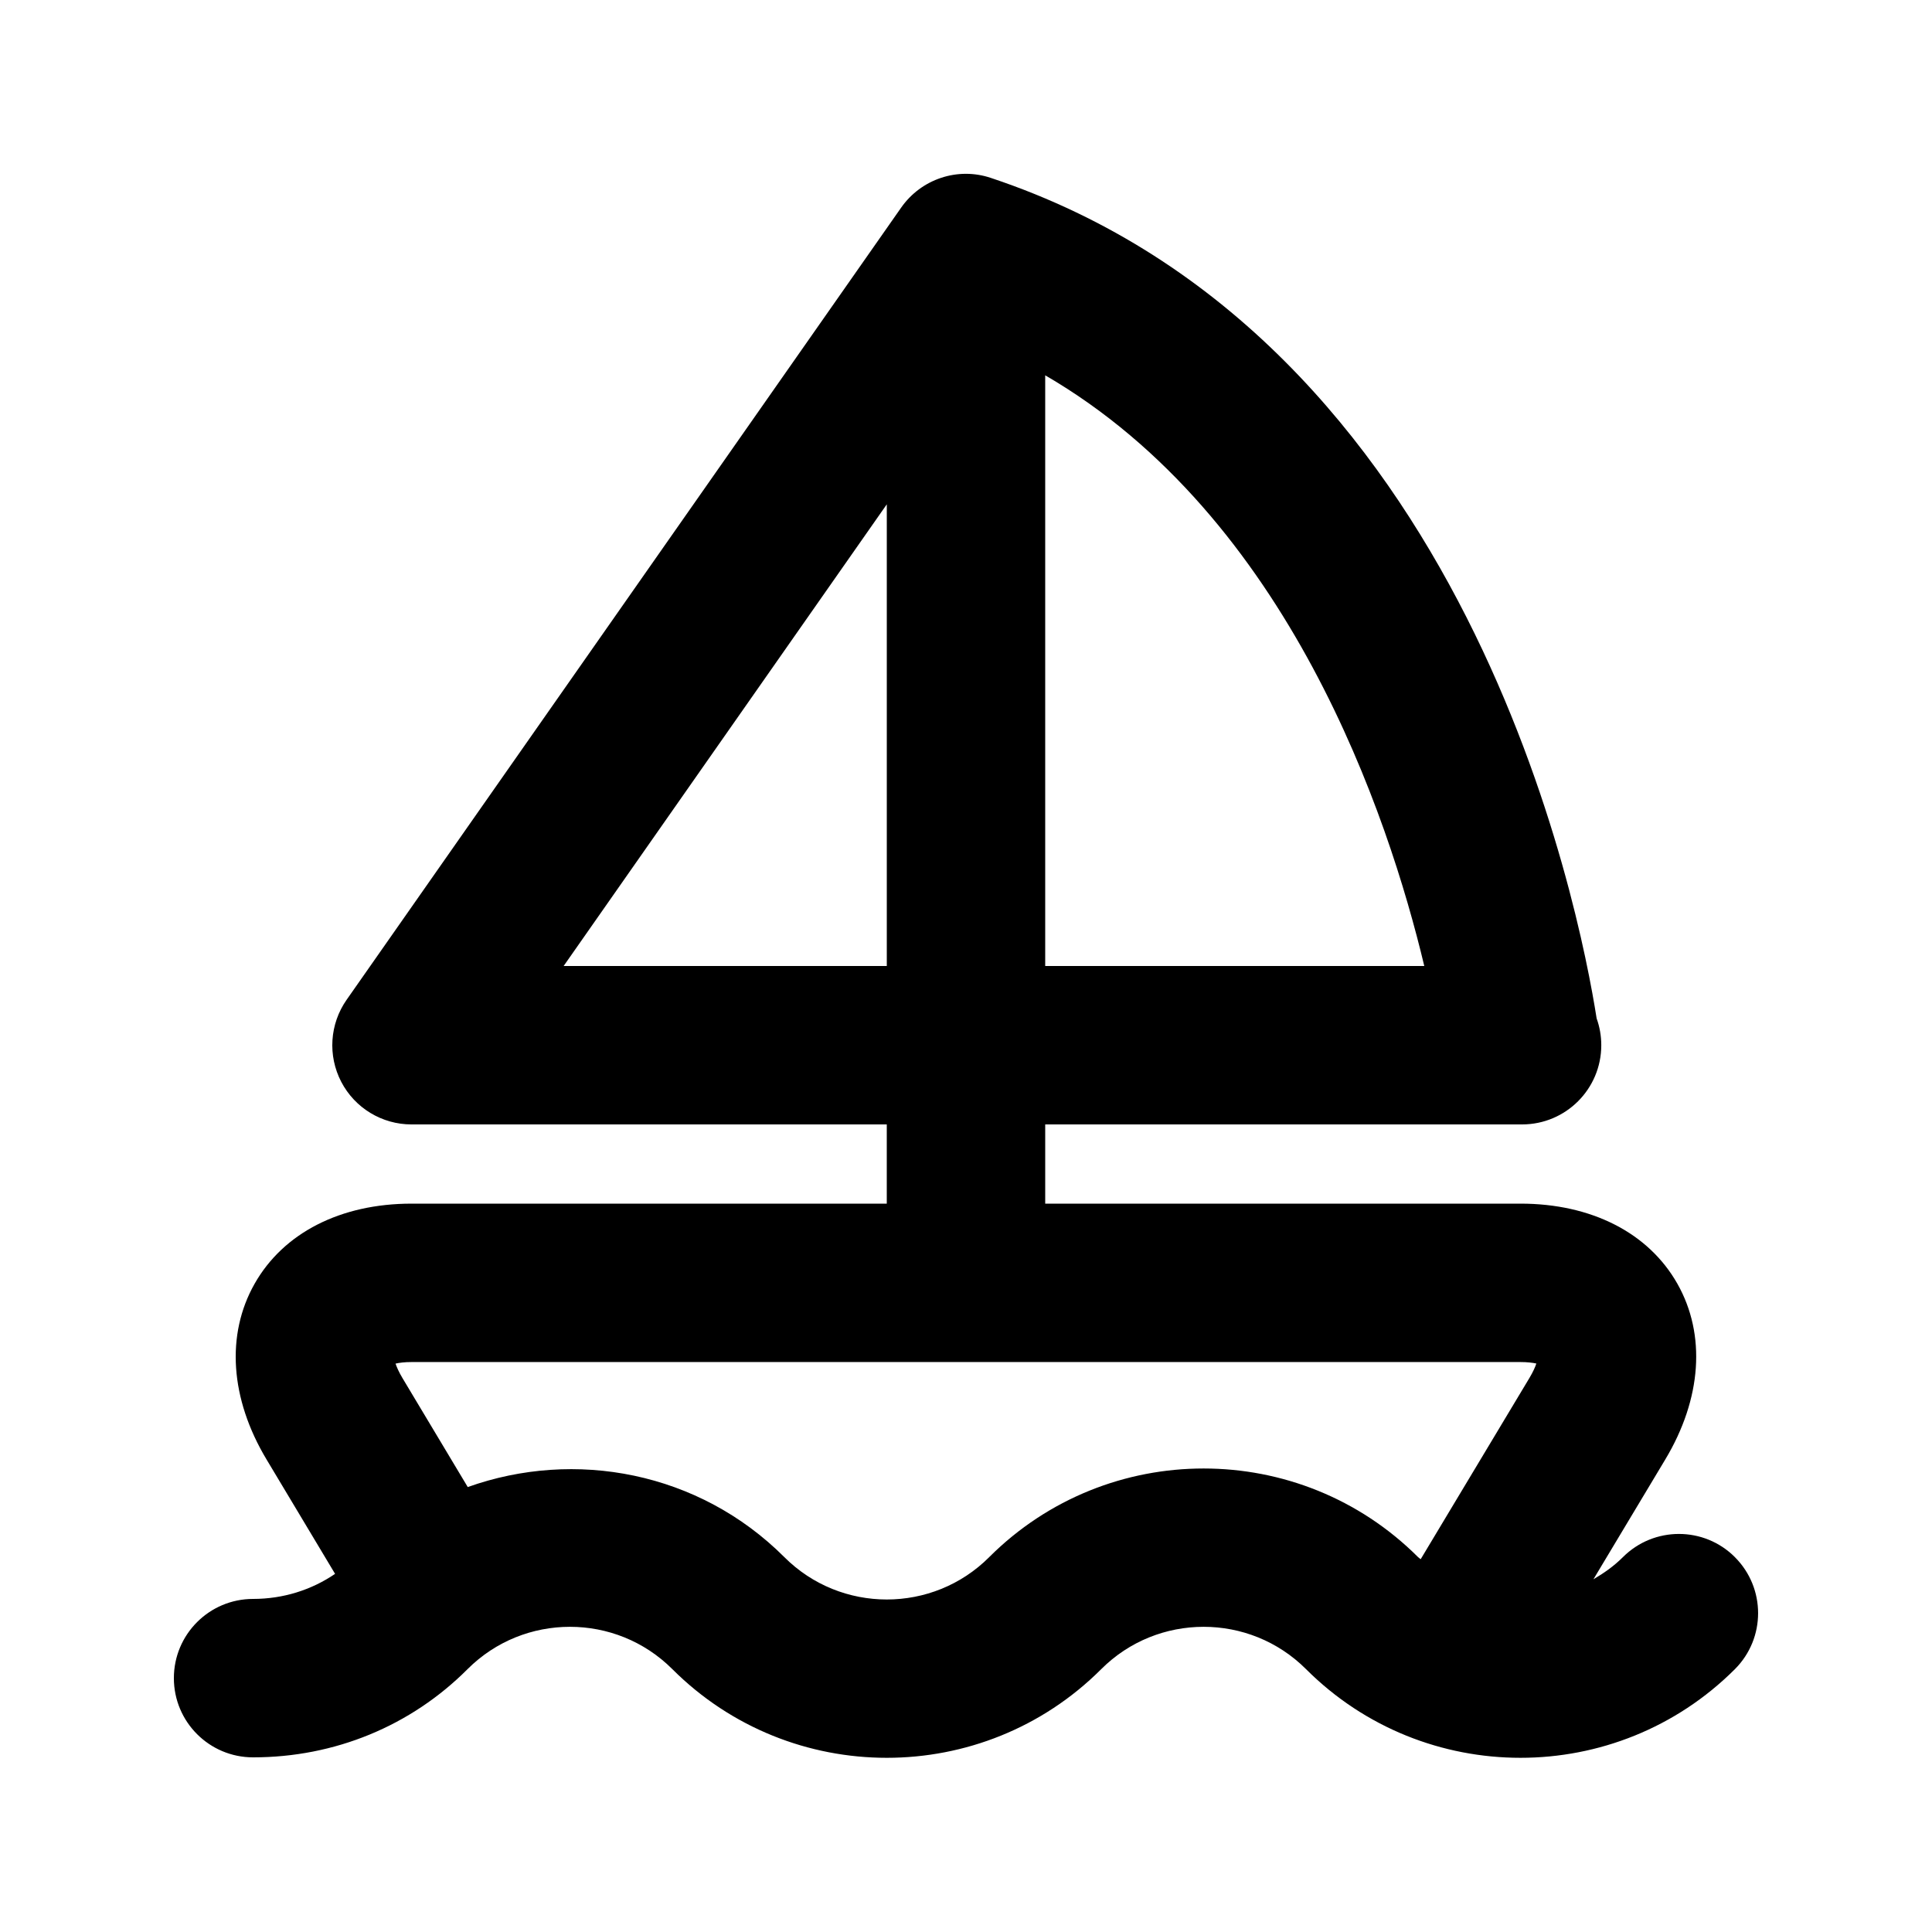 <?xml version="1.0" encoding="UTF-8"?>
<!-- Uploaded to: ICON Repo, www.svgrepo.com, Generator: ICON Repo Mixer Tools -->
<svg fill="#000000" width="800px" height="800px" version="1.1" viewBox="144 144 512 512" xmlns="http://www.w3.org/2000/svg">
 <path d="m603.77 556.66c-8.18-8.199-21.484-8.199-29.684 0-2.379 2.379-5.043 4.242-7.809 5.863l19.043-31.754c9.664-16.113 10.836-33.086 3.199-46.574-7.641-13.492-22.789-21.219-41.578-21.219h-125.95v-20.992h125.95 0.422c11.594 0 20.992-9.391 20.992-20.992 0-2.481-0.43-4.879-1.23-7.094-4.5-28.762-34.02-180.59-160.48-222.73-8.805-2.992-18.512 0.246-23.84 7.871l-146.95 209.92c-4.488 6.418-5.031 14.781-1.426 21.73 3.617 6.949 10.793 11.297 18.625 11.297h125.95v20.992h-125.95c-18.777 0-33.938 7.731-41.586 21.238-7.637 13.488-6.488 30.465 3.168 46.555l18.164 30.32c-6.285 4.281-13.777 6.641-21.73 6.641-11.594 0-20.992 9.391-20.992 20.992 0 11.602 9.398 20.992 20.992 20.992 21.605 0 41.789-8.301 56.828-23.371 14.965-14.965 39.32-14.965 54.285 0 31.344 31.324 82.309 31.324 113.65 0 14.965-14.965 39.32-14.965 54.285 0 15.668 15.664 36.238 23.492 56.82 23.492 20.582 0 41.152-7.832 56.828-23.492 8.199-8.199 8.199-21.484 0-29.684zm-82.32-156.66h-100.46v-156.54c64.574 37.516 90.977 116.85 100.46 156.54zm-228.08 0 85.641-122.35v122.35zm112.78 156.66c-14.965 14.965-39.32 14.965-54.285 0-22.672-22.672-55.555-28.699-83.906-18.574l-17.301-28.883c-0.953-1.598-1.516-2.891-1.836-3.832 0.984-0.227 2.379-0.414 4.234-0.414h293.89c1.836 0 3.231 0.184 4.203 0.391-0.316 0.965-0.883 2.234-1.824 3.812l-28.832 48.051c-0.215-0.203-0.473-0.348-0.688-0.555-31.348-31.32-82.312-31.32-113.66 0.004z"/>
</svg>